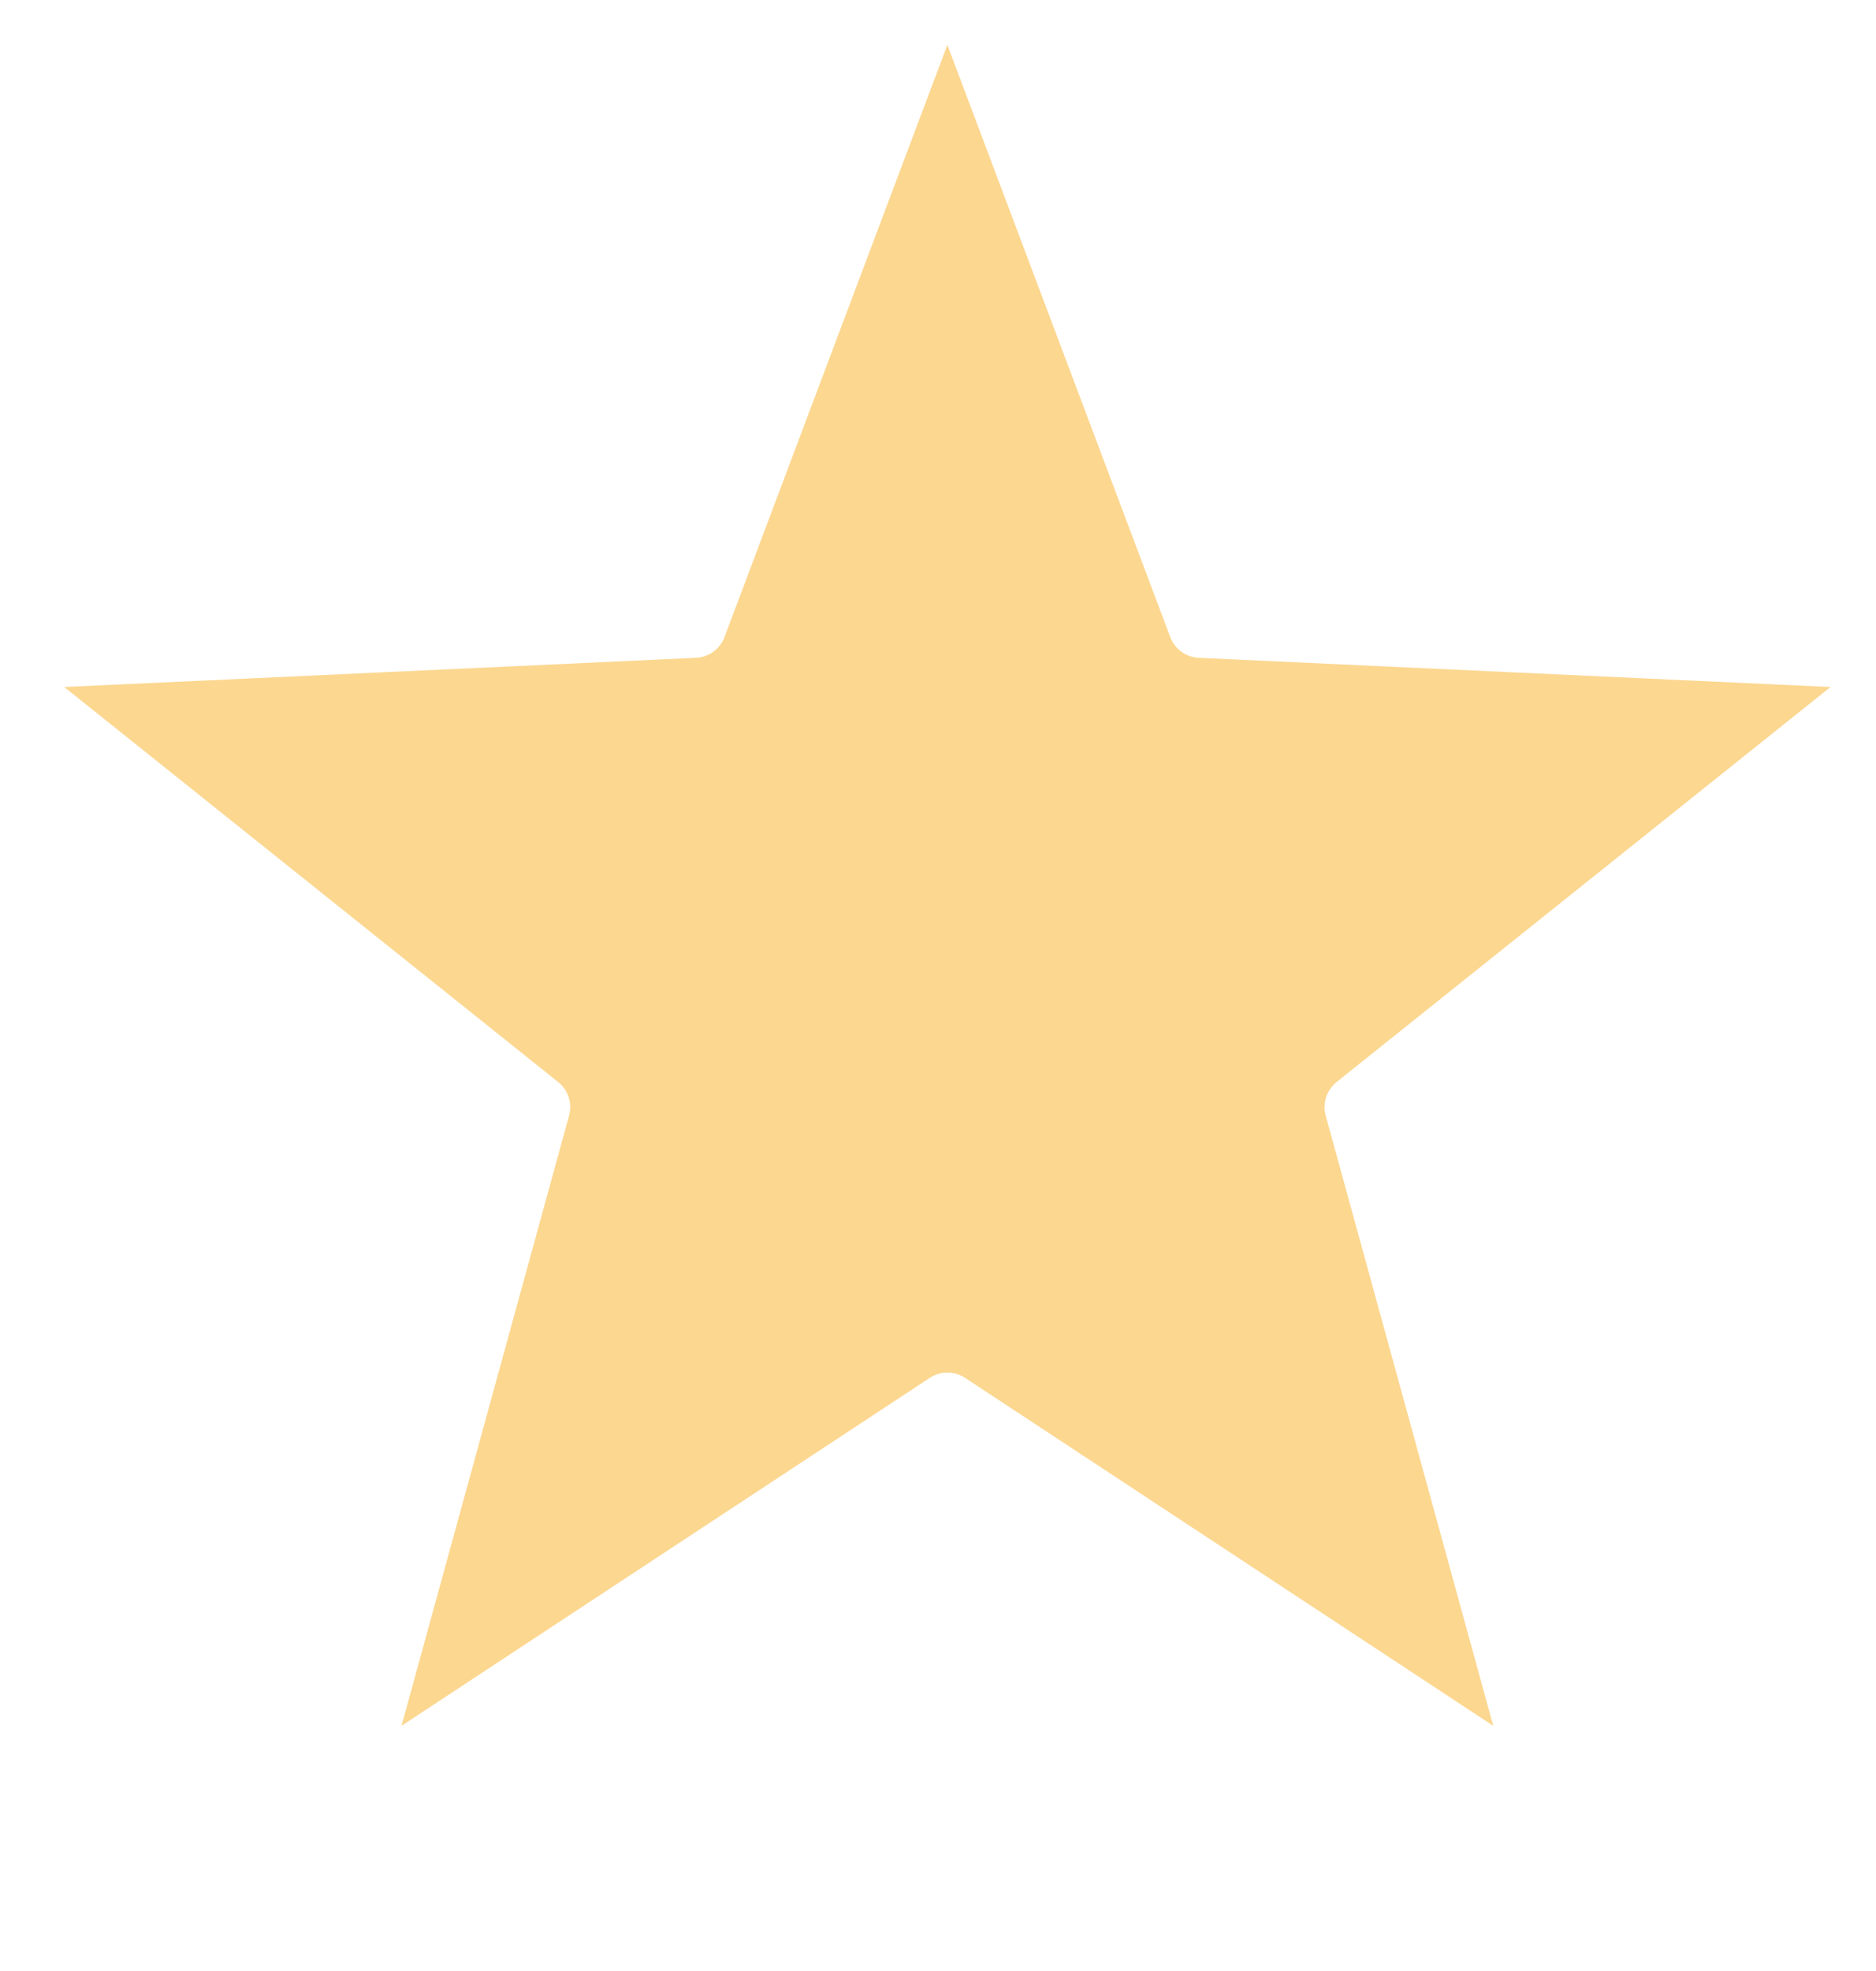 <svg width="20" height="21" viewBox="0 0 20 21" fill="none" xmlns="http://www.w3.org/2000/svg">
<path d="M10.1 1.447L12.157 6.909C12.253 7.164 12.492 7.337 12.764 7.35L18.594 7.619L14.036 11.262C13.823 11.433 13.732 11.714 13.804 11.977L15.35 17.604L10.476 14.395C10.248 14.245 9.952 14.245 9.725 14.395L4.85 17.604L6.396 11.977C6.469 11.714 6.377 11.433 6.164 11.262L1.606 7.619L7.436 7.35C7.708 7.337 7.947 7.164 8.043 6.909L10.1 1.447Z" fill="#FCD790" stroke="#FCD790" stroke-width="0.683"/>
</svg>
